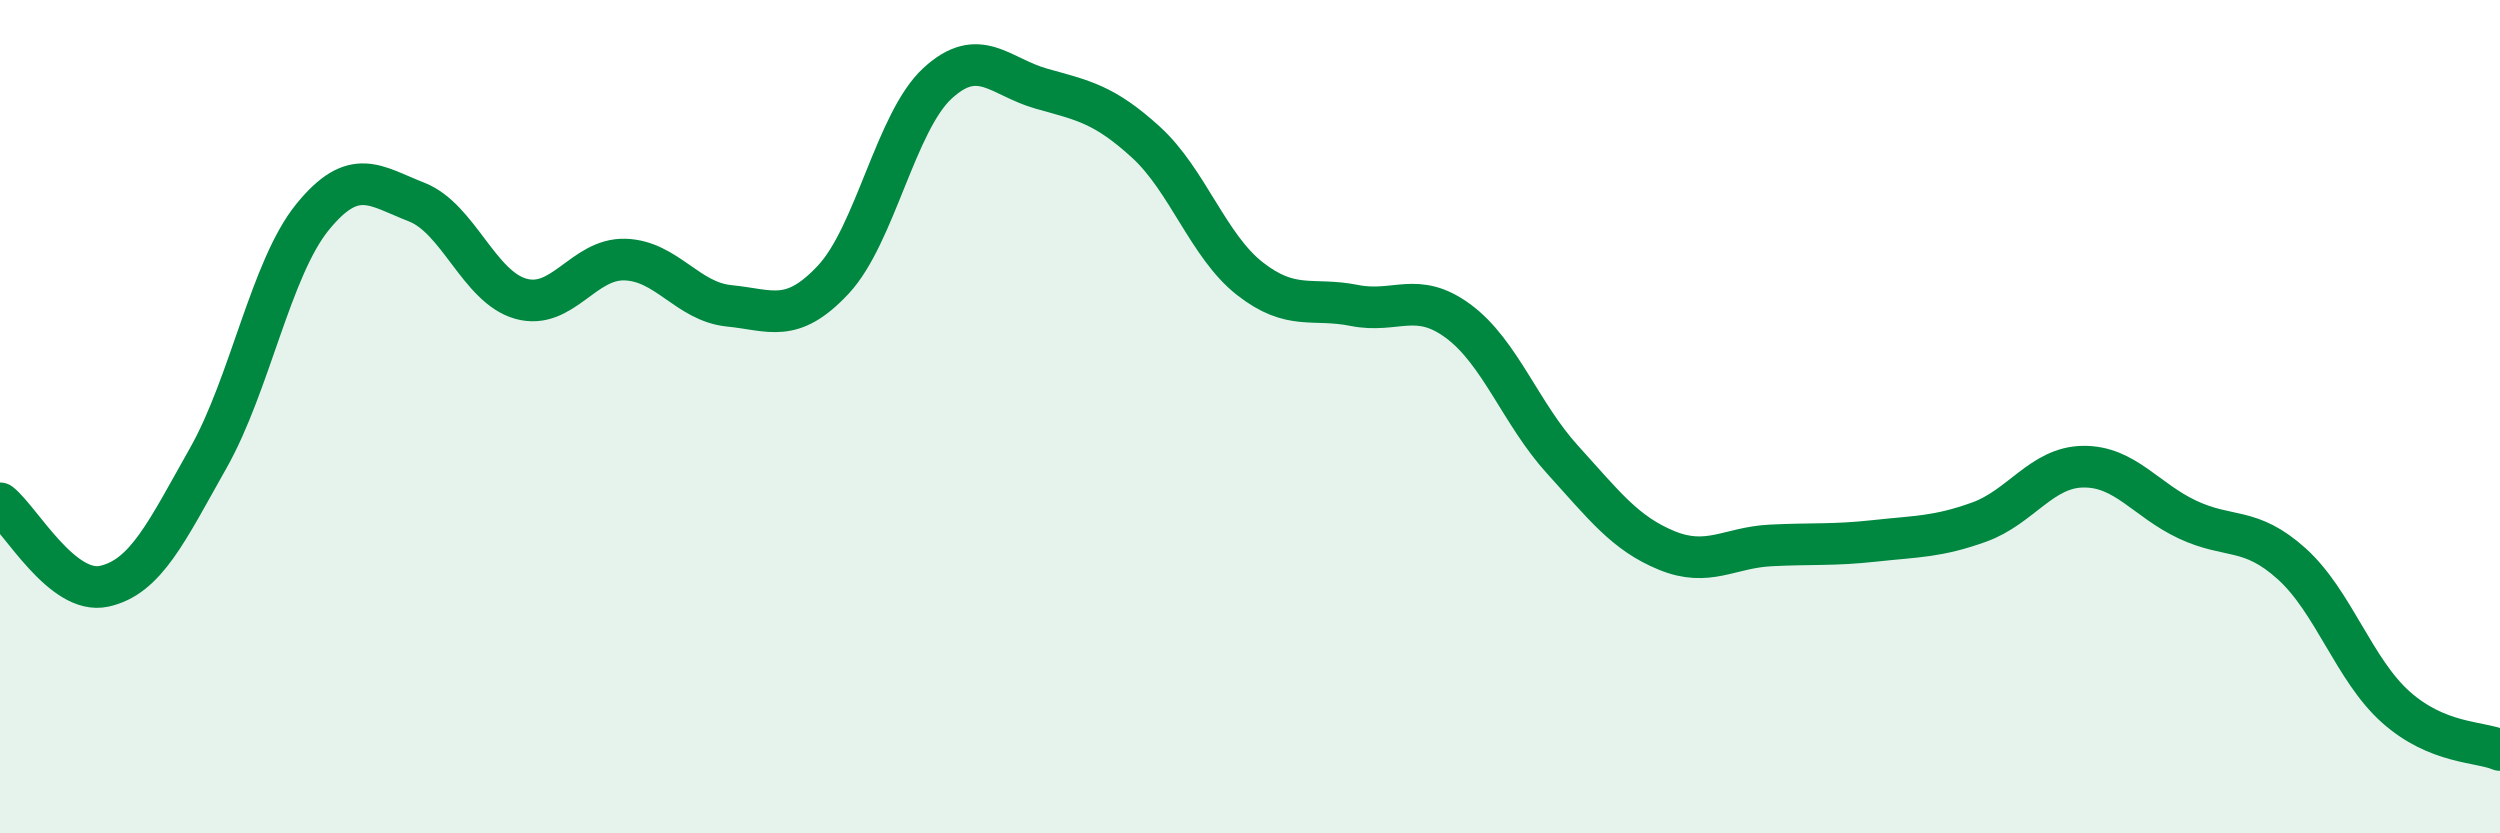 
    <svg width="60" height="20" viewBox="0 0 60 20" xmlns="http://www.w3.org/2000/svg">
      <path
        d="M 0,12.08 C 0.5,12.48 1.5,14.29 2.5,14.07 C 3.5,13.85 4,12.76 5,10.99 C 6,9.22 6.5,6.44 7.5,5.21 C 8.5,3.98 9,4.46 10,4.85 C 11,5.24 11.5,6.89 12.5,7.17 C 13.5,7.45 14,6.2 15,6.23 C 16,6.26 16.5,7.24 17.5,7.34 C 18.5,7.44 19,7.78 20,6.71 C 21,5.64 21.5,2.92 22.5,2 C 23.5,1.08 24,1.85 25,2.13 C 26,2.41 26.5,2.5 27.5,3.41 C 28.5,4.32 29,5.91 30,6.69 C 31,7.47 31.5,7.13 32.5,7.33 C 33.5,7.53 34,6.97 35,7.71 C 36,8.45 36.5,9.93 37.5,11.03 C 38.5,12.13 39,12.8 40,13.21 C 41,13.62 41.5,13.14 42.5,13.09 C 43.5,13.04 44,13.09 45,12.98 C 46,12.87 46.5,12.89 47.5,12.53 C 48.5,12.17 49,11.21 50,11.2 C 51,11.19 51.5,12 52.5,12.47 C 53.5,12.94 54,12.63 55,13.53 C 56,14.43 56.5,16.08 57.5,16.97 C 58.5,17.86 59.5,17.79 60,18L60 20L0 20Z"
        fill="#008740"
        opacity="0.1"
        stroke-linecap="round"
        stroke-linejoin="round"
      />
      <path
        d="M 0,12.08 C 0.5,12.48 1.5,14.29 2.5,14.07 C 3.5,13.85 4,12.76 5,10.99 C 6,9.22 6.5,6.44 7.5,5.21 C 8.5,3.98 9,4.46 10,4.85 C 11,5.24 11.5,6.89 12.5,7.17 C 13.5,7.45 14,6.2 15,6.23 C 16,6.26 16.5,7.24 17.5,7.34 C 18.5,7.44 19,7.78 20,6.71 C 21,5.64 21.5,2.92 22.5,2 C 23.5,1.08 24,1.85 25,2.13 C 26,2.41 26.5,2.5 27.5,3.41 C 28.5,4.32 29,5.91 30,6.69 C 31,7.47 31.5,7.13 32.5,7.33 C 33.5,7.53 34,6.97 35,7.71 C 36,8.45 36.5,9.93 37.5,11.03 C 38.5,12.13 39,12.8 40,13.21 C 41,13.62 41.5,13.14 42.5,13.09 C 43.5,13.04 44,13.09 45,12.98 C 46,12.87 46.5,12.89 47.5,12.53 C 48.5,12.17 49,11.21 50,11.2 C 51,11.19 51.5,12 52.5,12.47 C 53.5,12.94 54,12.63 55,13.53 C 56,14.43 56.5,16.08 57.5,16.97 C 58.5,17.86 59.5,17.79 60,18"
        stroke="#008740"
        stroke-width="1"
        fill="none"
        stroke-linecap="round"
        stroke-linejoin="round"
      />
    </svg>
  